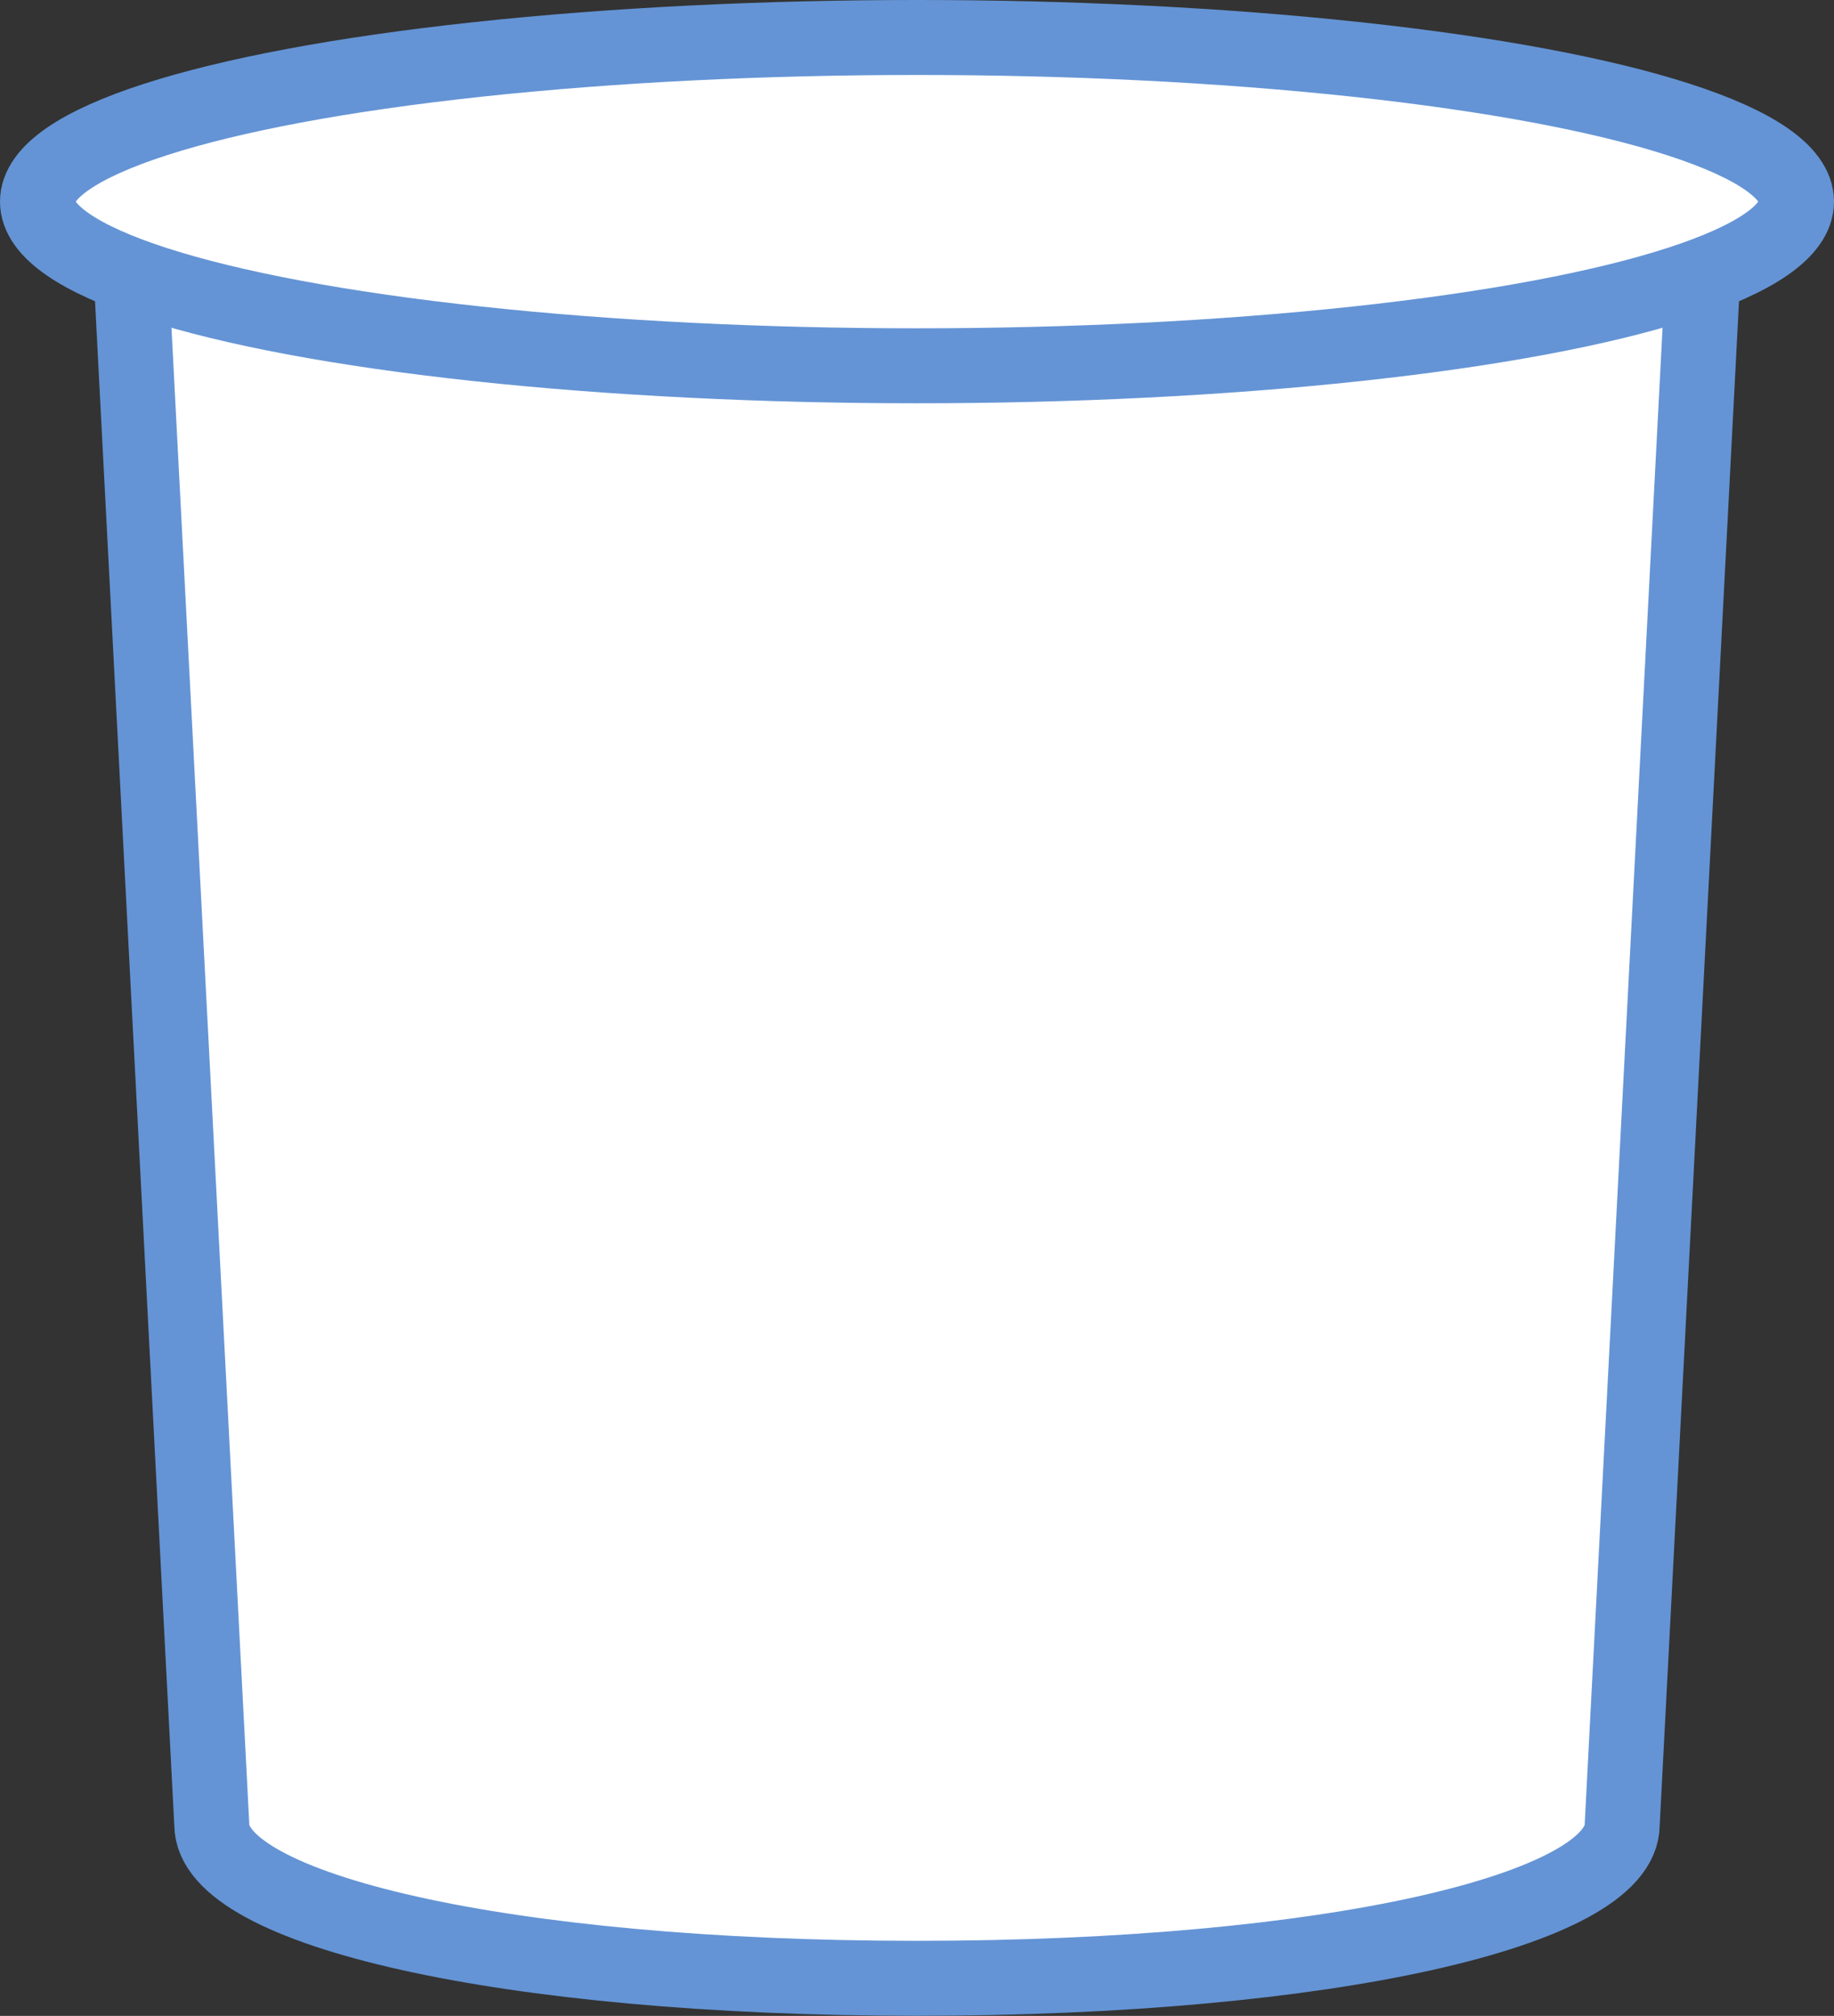<svg xmlns="http://www.w3.org/2000/svg" width="48.926" height="53.777" viewBox="0 0 48.926 53.777">
    <rect x="0" y="0" width="48.926" height="53.777" fill="#333333" stroke="none"/>
    <g id="Group_4482" data-name="Group 4482" transform="translate(-839.693 -1793.966)">
        <path id="Path_16344" data-name="Path 16344" d="M159.32,201.747l2.156,41.454c0,2.265,7.775,4.1,18.813,4.1s18.813-1.837,18.813-4.1l2.157-41.454" transform="translate(683.867 1599.439)" fill="#fff" stroke="#6494d5" stroke-miterlimit="10" stroke-width="2"/>
        <ellipse id="Ellipse_111" data-name="Ellipse 111" cx="23.463" cy="4.379" rx="23.463" ry="4.379" transform="translate(840.693 1794.966)" fill="#fff" stroke="#6494d5" stroke-miterlimit="10" stroke-width="2"/>
    </g>
</svg>